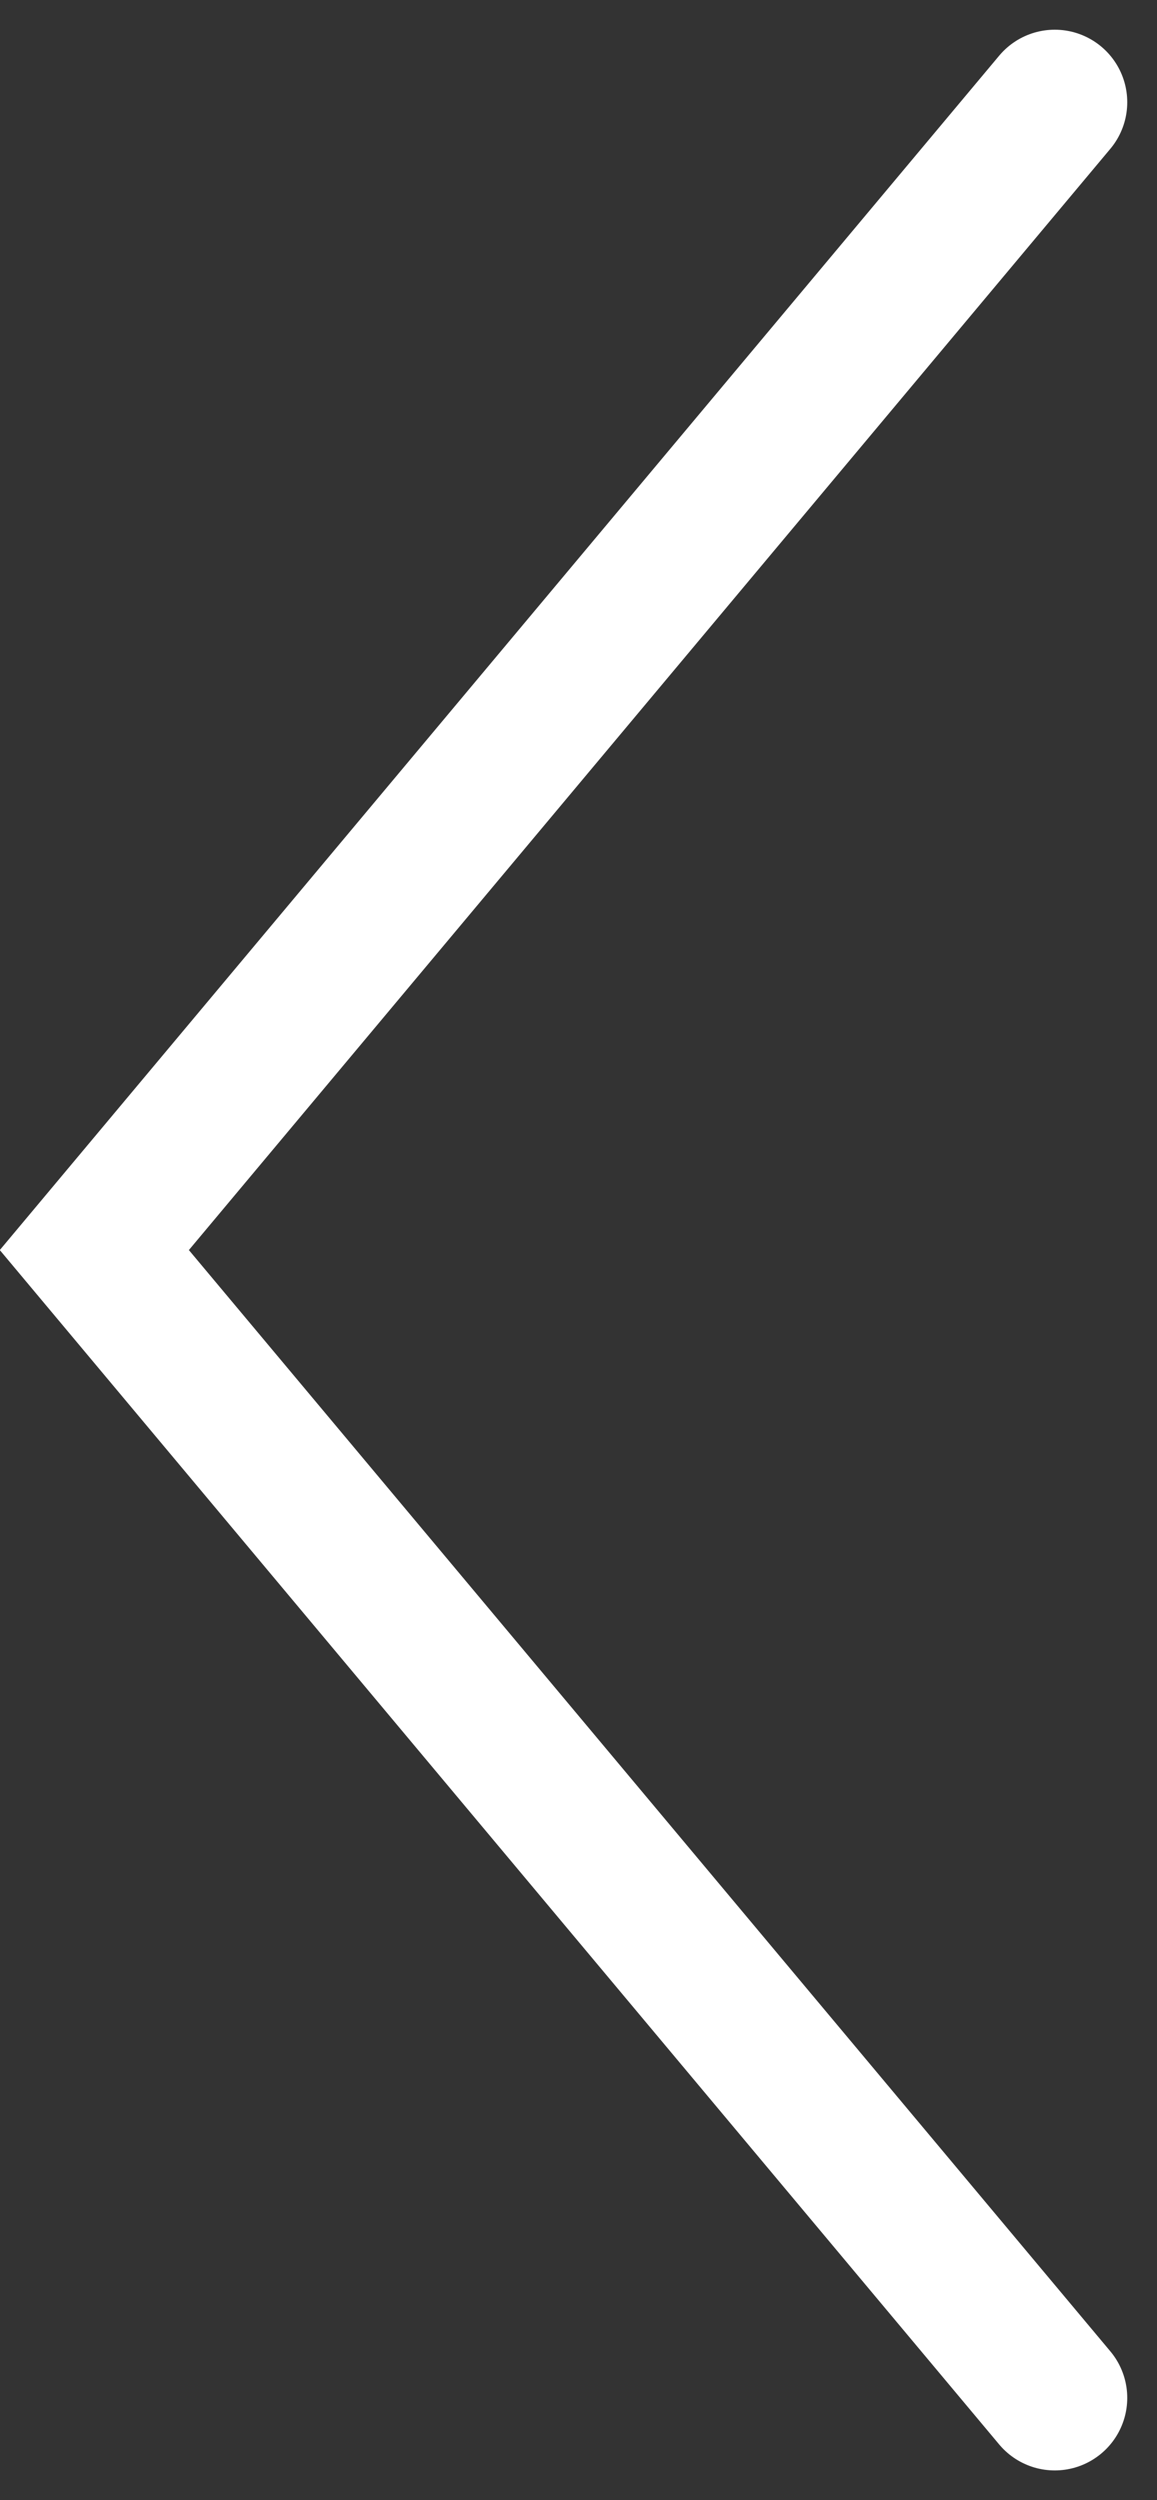 <svg xmlns="http://www.w3.org/2000/svg" width="31.924" height="68.932" viewBox="0 0 31.924 68.932">
  <rect x="0" y="0" width="31.924" height="68.932" fill="#333333" stroke="none"/>
  <g id="Group_3419" data-name="Group 3419" transform="translate(1817.608 8839.466) rotate(180)">
    <path id="Path_14" data-name="Path 14" d="M759.5,1019.449l26.5,31.648-26.5,31.648" transform="translate(1029.005 7753.902)" fill="none" stroke="#fff" stroke-linecap="round" stroke-width="4"/>
  </g>
</svg>
